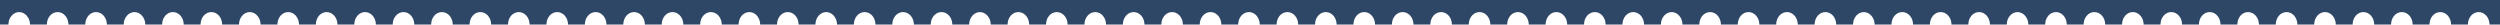 <svg xmlns="http://www.w3.org/2000/svg" xmlns:xlink="http://www.w3.org/1999/xlink" id="Laag_1" x="0px" y="0px" viewBox="0 0 1366 13.4" style="enable-background:new 0 0 1366 13.4;" xml:space="preserve"><style type="text/css">	.st0{clip-path:url(#SVGID_00000107589521842351112060000011023627222641892774_);}	.st1{fill:#2F4766;}</style><g>	<g>		<defs>			<rect id="SVGID_1_" width="1366" height="13.4"></rect>		</defs>		<clipPath id="SVGID_00000173130943015058906900000002265029130629249169_">			<use xlink:href="#SVGID_1_" style="overflow:visible;"></use>		</clipPath>		<g id="Group_43" style="clip-path:url(#SVGID_00000173130943015058906900000002265029130629249169_);">			<path id="Path_3" class="st1" d="M1366,13.4V0H0v13.4h4.6c0-3.8,2.7-6.8,5.9-6.8s5.9,3.1,5.9,6.8h9.2c0-3.8,2.6-6.8,5.9-6.8    s5.9,3.1,5.9,6.8h9.2c0-3.8,2.6-6.8,5.9-6.8s5.9,3.1,5.9,6.8h9.2c0-3.8,2.7-6.8,5.9-6.8s5.9,3.1,5.9,6.8h9.2    c0-3.8,2.6-6.8,5.9-6.8s5.9,3.1,5.9,6.8h9.2c0-3.8,2.6-6.8,5.9-6.8s5.9,3.1,5.9,6.8h9.2c0-3.8,2.7-6.8,5.9-6.8s5.9,3.1,5.9,6.8    h9.2c0-3.8,2.6-6.8,5.9-6.8s5.9,3.1,5.9,6.8h9.2c0-3.8,2.6-6.8,5.9-6.8s5.9,3.1,5.9,6.8h9.2c0-3.8,2.6-6.8,5.9-6.8    s5.9,3.1,5.9,6.8h9.2c0-3.8,2.6-6.8,5.9-6.8s5.9,3.1,5.9,6.8h9.2c0-3.8,2.6-6.8,5.9-6.8s5.9,3.1,5.9,6.8h9.2    c0-3.8,2.6-6.8,5.9-6.8s5.9,3.1,5.9,6.8h9.2c0-3.8,2.6-6.8,5.9-6.8s5.9,3.1,5.9,6.8h9.2c0-3.8,2.6-6.8,5.9-6.8s5.9,3.1,5.9,6.8    h9.2c0-3.8,2.6-6.8,5.9-6.8s5.9,3.1,5.9,6.8h9.2c0-3.8,2.6-6.8,5.9-6.8s5.9,3.1,5.9,6.8h9.2c0-3.8,2.6-6.8,5.9-6.8    s5.9,3.1,5.9,6.8h9.2c0-3.8,2.6-6.8,5.9-6.8s5.9,3.1,5.9,6.8h9.2c0-3.8,2.6-6.8,5.9-6.8s5.9,3.1,5.9,6.8h9.2    c0-3.8,2.6-6.8,5.9-6.8s5.9,3.1,5.9,6.8h9.2c0-3.8,2.7-6.8,5.9-6.8s5.9,3.1,5.9,6.8h9.2c0-3.8,2.6-6.8,5.9-6.8s5.9,3.1,5.9,6.8    h9.2c0-3.8,2.6-6.8,5.9-6.8s5.9,3.1,5.9,6.8h9.2c0-3.8,2.6-6.8,5.9-6.8c3.3,0,5.9,3.1,5.9,6.8h9.2c0-3.8,2.7-6.8,5.9-6.8    s5.9,3.1,5.9,6.8h9.2c0-3.8,2.6-6.8,5.9-6.8s5.9,3.1,5.9,6.8h9.2c0-3.8,2.6-6.8,5.9-6.8s5.9,3.1,5.9,6.8h9.2    c0-3.8,2.6-6.8,5.9-6.8s5.9,3.1,5.9,6.8h9.2c0-3.8,2.6-6.8,5.9-6.8s5.9,3.1,5.9,6.8h9.2c0-3.8,2.6-6.8,5.9-6.8s5.9,3.1,5.9,6.8    h9.2c0-3.8,2.6-6.8,5.9-6.8s5.9,3.1,5.9,6.8h9.2c0-3.8,2.6-6.8,5.9-6.8s5.9,3.1,5.9,6.8h9.2c0-3.8,2.6-6.8,5.9-6.8    s5.9,3.1,5.9,6.8h9.2c0-3.8,2.6-6.8,5.9-6.8s5.9,3.1,5.9,6.8h9.2c0-3.8,2.6-6.8,5.9-6.8s5.9,3.1,5.9,6.8h9.2    c0-3.8,2.6-6.8,5.9-6.8s5.9,3.1,5.9,6.8h9.2c0-3.8,2.6-6.8,5.9-6.8s5.9,3.1,5.9,6.8h9.2c0-3.8,2.6-6.8,5.9-6.8s5.9,3.1,5.9,6.8    h9.2c0-3.8,2.6-6.8,5.9-6.8s5.9,3.1,5.9,6.8h9.2c0-3.8,2.6-6.8,5.9-6.8s5.9,3.1,5.9,6.8h9.2c0-3.8,2.6-6.8,5.9-6.8    s5.9,3.1,5.9,6.8h9.2c0-3.8,2.6-6.8,5.9-6.8s5.9,3.1,5.9,6.8h9.2c0-3.8,2.7-6.8,5.9-6.8s5.9,3.1,5.9,6.8h9.2    c0-3.8,2.6-6.8,5.9-6.8s5.9,3.1,5.9,6.8h9.2c0-3.8,2.6-6.8,5.9-6.8s5.9,3.1,5.9,6.8h9.2c0-3.8,2.6-6.8,5.9-6.8s5.9,3.1,5.9,6.8    h9.2c0-3.8,2.6-6.8,5.9-6.8s5.9,3.1,5.9,6.8h9.2c0-3.8,2.7-6.8,5.9-6.8s5.9,3.1,5.9,6.8h9.2c0-3.8,2.6-6.8,5.9-6.8    s5.9,3.1,5.9,6.8h9.2c0-3.8,2.6-6.8,5.9-6.8s5.9,3.1,5.9,6.8h9.2c0-3.8,2.6-6.8,5.9-6.8s5.9,3.1,5.9,6.8h9.2    c0-3.8,2.7-6.8,5.9-6.8s5.9,3.1,5.9,6.8h9.2c0-3.8,2.6-6.8,5.9-6.8s5.9,3.1,5.9,6.8h9.2c0-3.8,2.6-6.8,5.9-6.8s5.9,3.1,5.9,6.8    h9.2c0-3.8,2.6-6.8,5.9-6.8s5.9,3.1,5.9,6.8h9.2c0-3.8,2.6-6.8,5.9-6.8s5.9,3.1,5.9,6.8h9.2c0-3.8,2.6-6.8,5.9-6.8    s5.9,3.1,5.9,6.8h9.2c0-3.8,2.6-6.8,5.9-6.8s5.9,3.1,5.9,6.8h9.2c0-3.8,2.6-6.8,5.9-6.8s5.9,3.1,5.9,6.8h9.2    c0-3.8,2.6-6.8,5.9-6.8s5.9,3.1,5.9,6.8h9.2c0-3.8,2.6-6.8,5.9-6.8s5.9,3.1,5.9,6.8h9.2c0-3.8,2.6-6.8,5.9-6.8s5.9,3.1,5.9,6.8    h9.2c0-3.8,2.6-6.8,5.9-6.8s5.9,3.1,5.9,6.8h9.2c0-3.8,2.6-6.8,5.9-6.8s5.9,3.1,5.9,6.8H1366z"></path>		</g>	</g></g></svg>